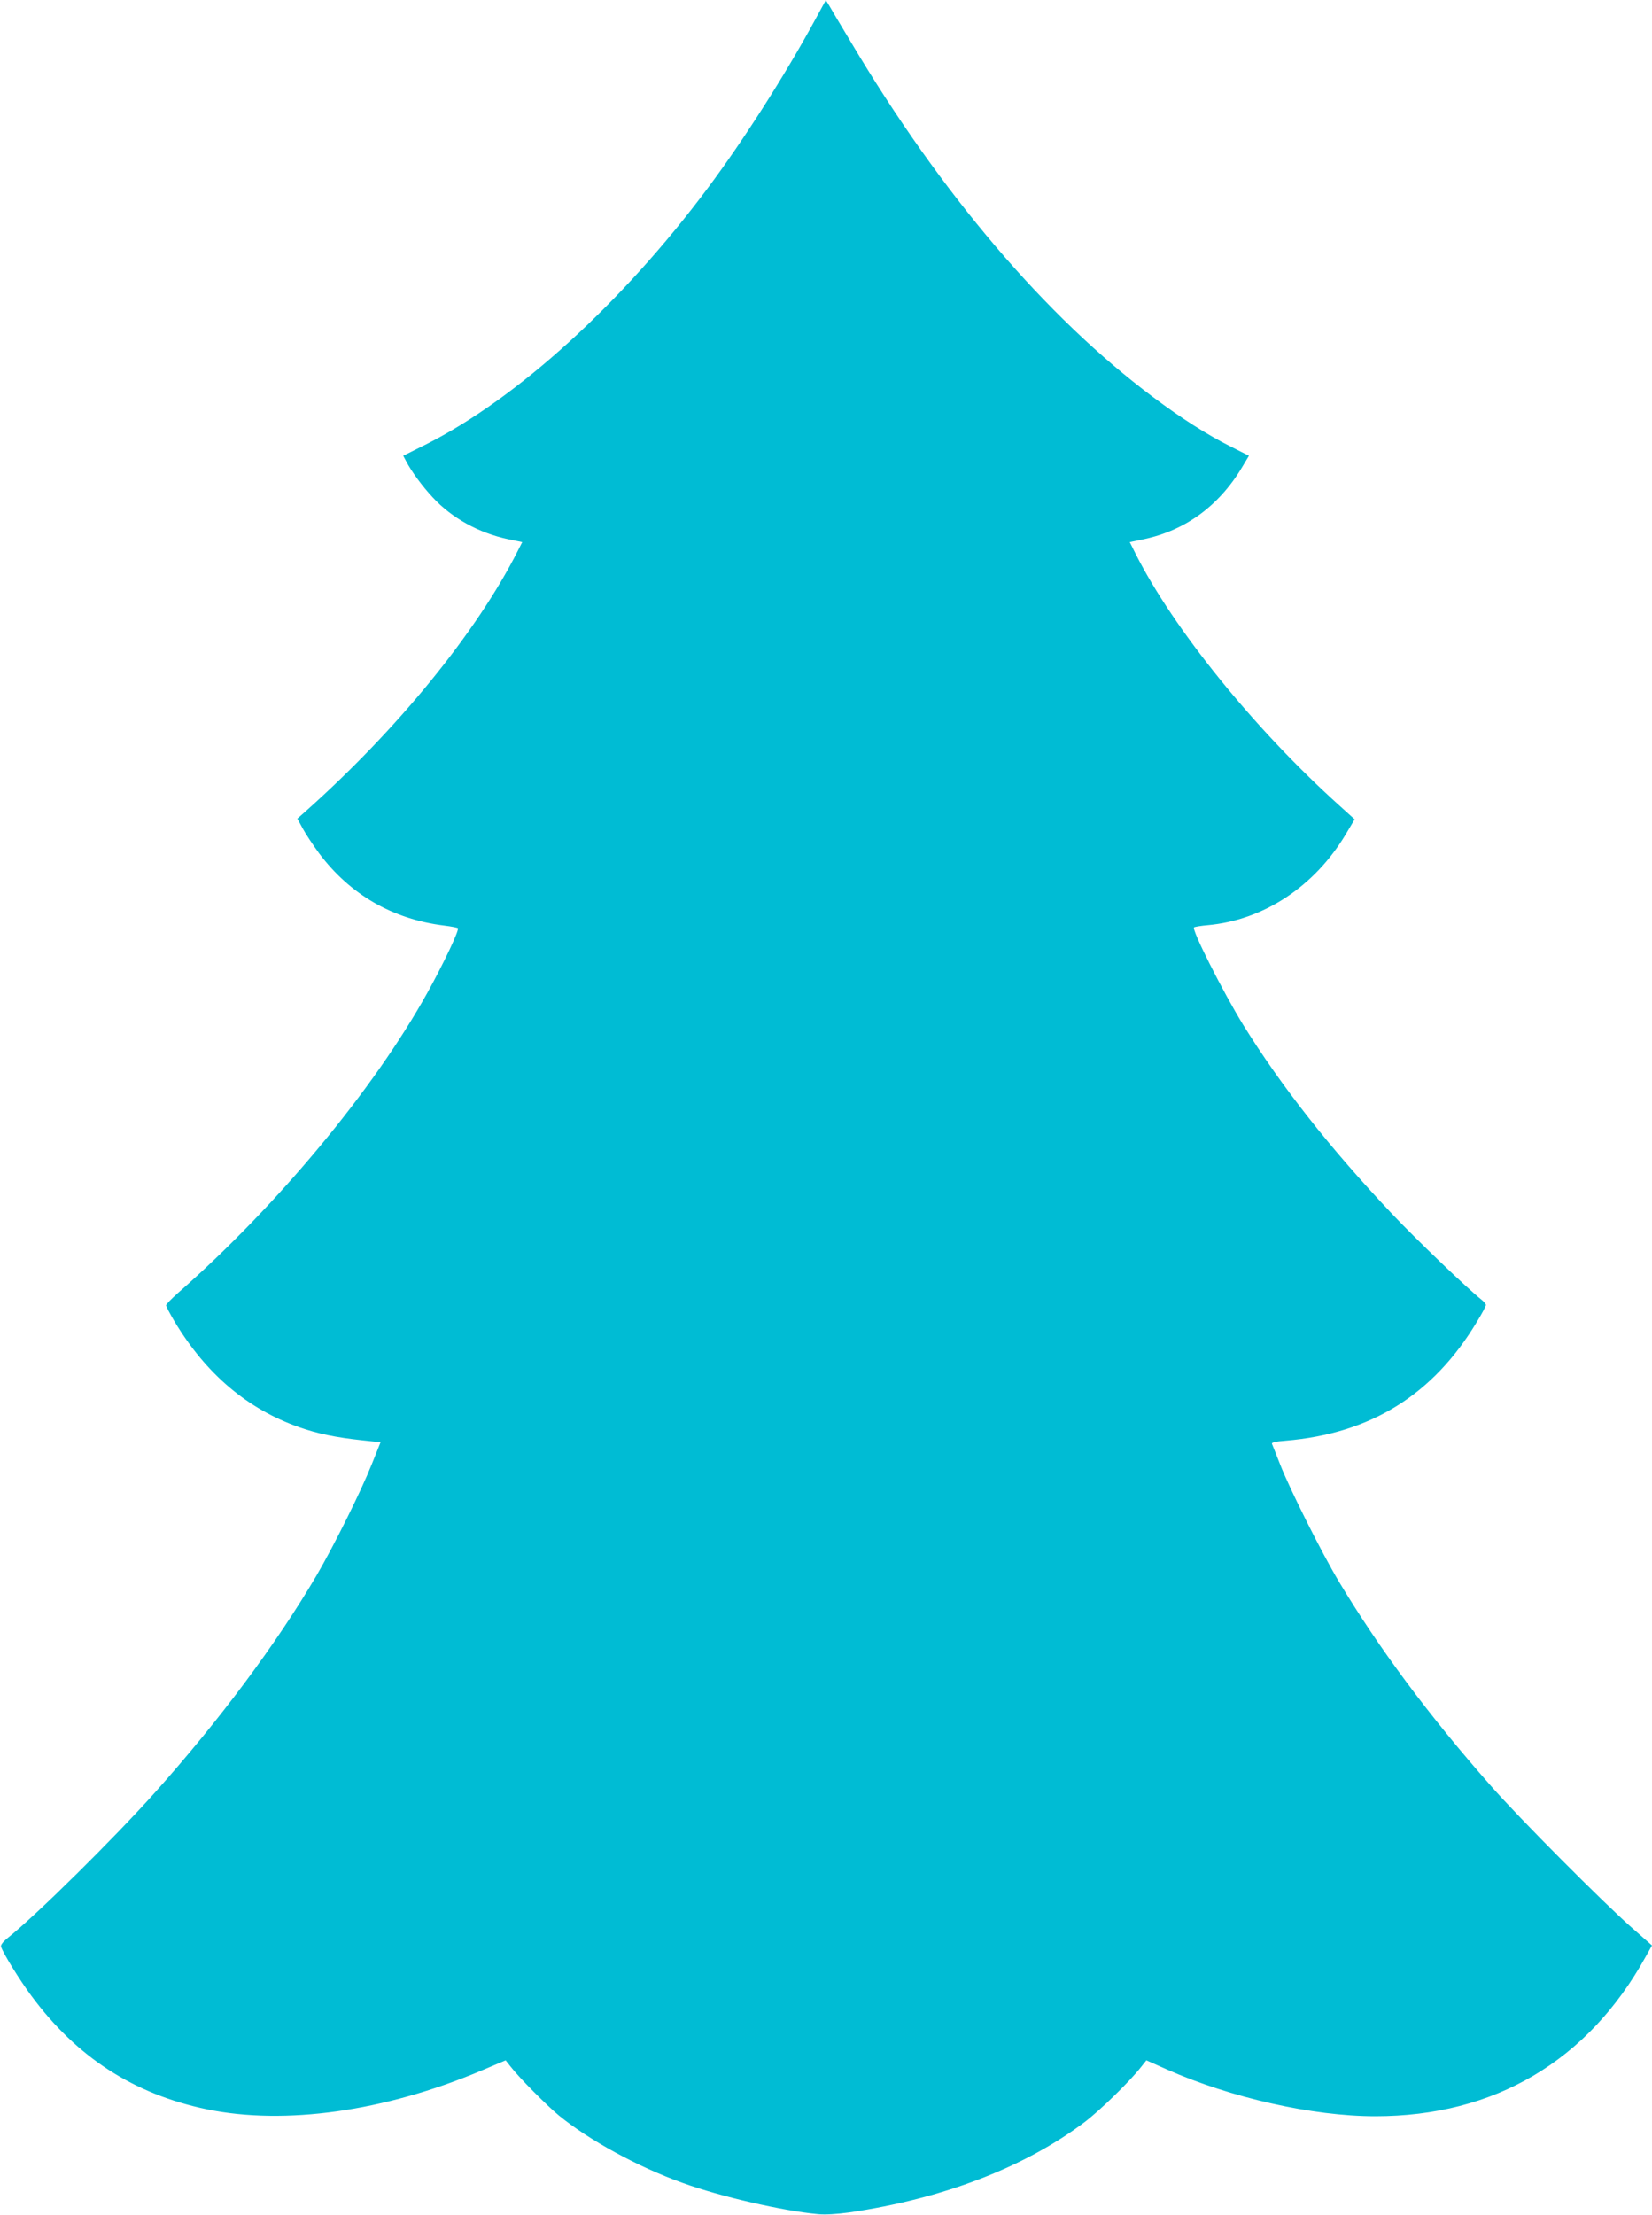<?xml version="1.0" standalone="no"?>
<!DOCTYPE svg PUBLIC "-//W3C//DTD SVG 20010904//EN"
 "http://www.w3.org/TR/2001/REC-SVG-20010904/DTD/svg10.dtd">
<svg version="1.0" xmlns="http://www.w3.org/2000/svg"
 width="955pt" height="1280pt" viewBox="0 0 955 1280"
 preserveAspectRatio="xMidYMid meet">
<g transform="translate(0,1280) scale(0.1,-0.1)"
fill="#00bcd4" stroke="none">
<path d="M4710 12682 c-173 -318 -411 -691 -617 -967 -495 -664 -1101 -1216
-1628 -1482 l-134 -67 16 -30 c31 -60 95 -147 155 -211 110 -119 266 -205 435
-241 l82 -17 -26 -51 c-238 -471 -697 -1034 -1231 -1509 l-43 -38 31 -57 c17
-32 60 -96 95 -144 179 -238 424 -380 722 -417 41 -5 77 -12 80 -15 10 -9 -83
-205 -175 -371 -312 -563 -871 -1235 -1445 -1739 -37 -33 -67 -64 -67 -70 0
-6 23 -49 50 -95 183 -303 420 -504 722 -610 106 -37 209 -58 356 -74 l112
-12 -50 -125 c-65 -163 -217 -468 -320 -645 -233 -396 -559 -834 -935 -1255
-236 -264 -687 -710 -852 -841 -26 -21 -40 -40 -37 -49 13 -40 107 -192 176
-285 263 -355 591 -567 1014 -655 451 -93 1027 -12 1583 222 l144 61 31 -39
c49 -63 206 -221 276 -279 176 -144 458 -298 715 -390 221 -80 579 -162 784
-181 41 -4 109 0 181 10 541 79 1014 261 1360 522 91 69 262 236 326 318 l31
39 117 -52 c370 -164 844 -271 1206 -271 689 0 1229 318 1563 921 l37 66 -117
103 c-168 148 -655 637 -815 820 -359 407 -647 795 -878 1180 -100 167 -281
528 -339 675 -24 61 -45 115 -48 121 -3 8 24 14 79 18 492 41 853 265 1106
687 29 47 52 91 52 97 0 6 -12 20 -27 32 -81 64 -376 347 -516 495 -359 380
-639 736 -859 1090 -118 192 -303 557 -285 566 6 3 42 9 78 12 323 29 618 223
799 526 l51 86 -93 84 c-488 440 -955 1018 -1173 1450 l-34 68 82 17 c248 53
445 201 580 437 l27 45 -103 52 c-138 69 -290 166 -451 287 -619 463 -1227
1176 -1747 2052 -62 103 -120 200 -128 215 l-17 27 -64 -117z"/>
</g>
</svg>
